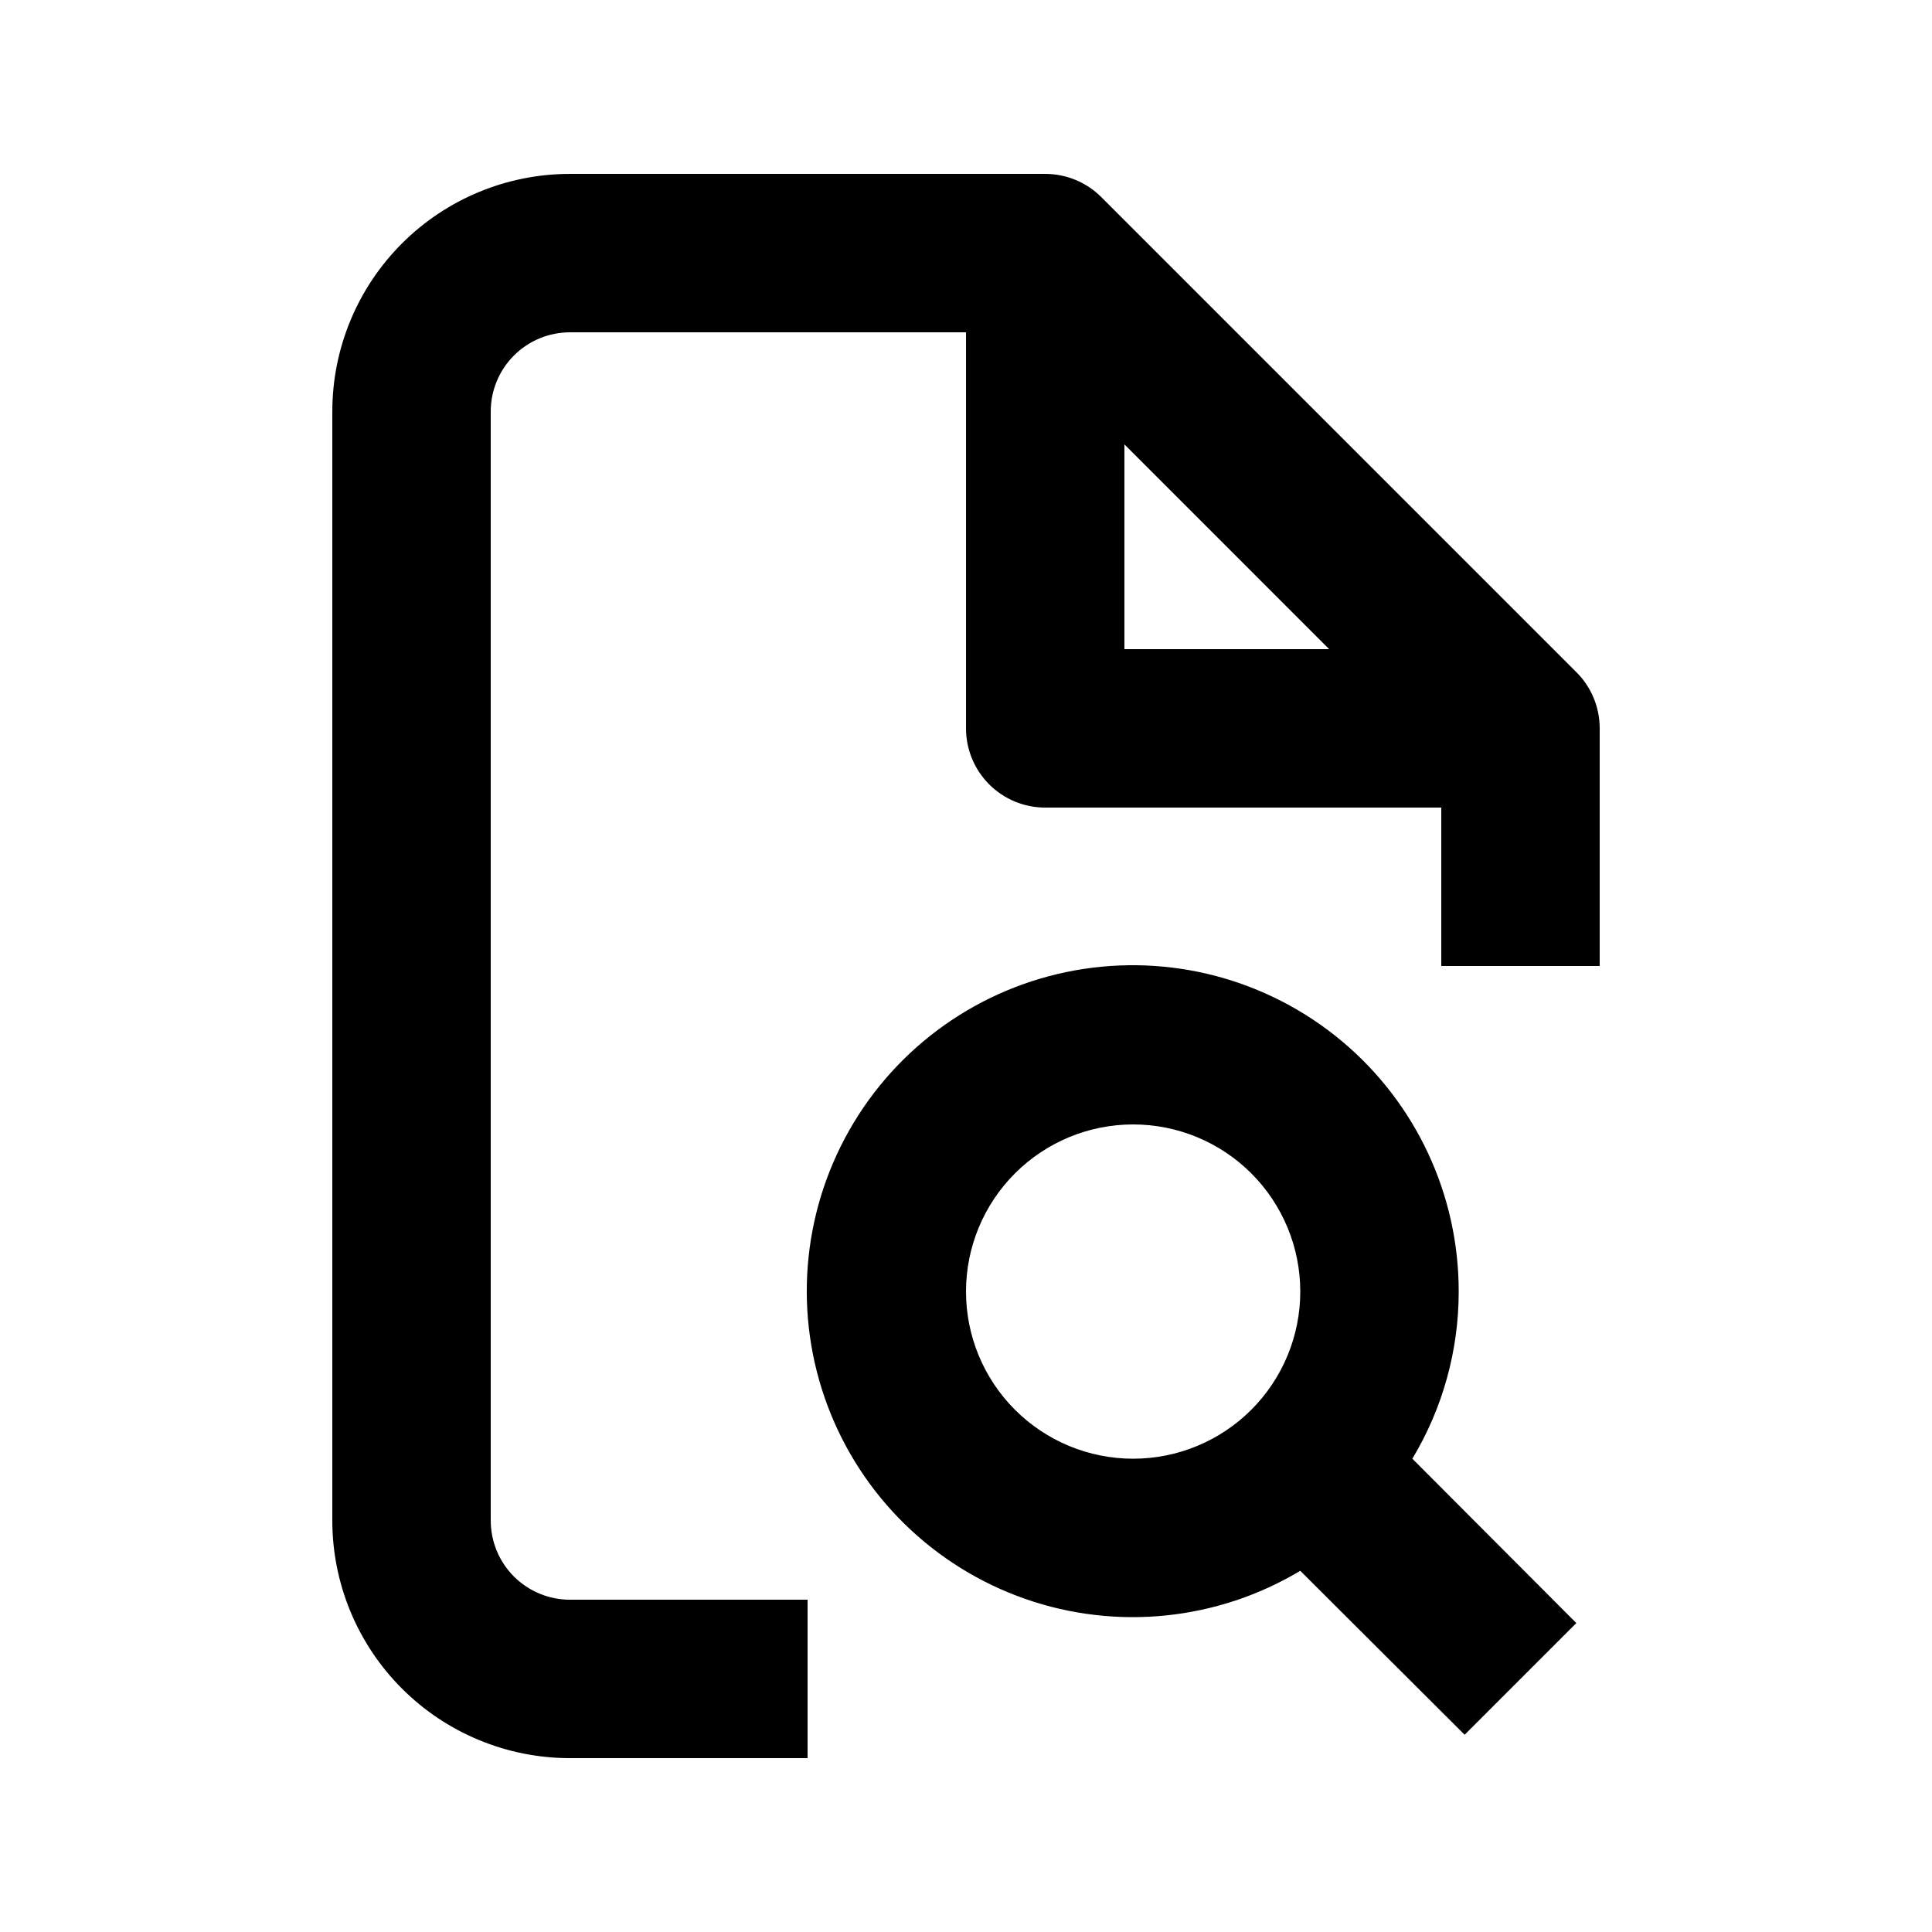 <?xml version="1.0" encoding="UTF-8"?>
<!-- Uploaded to: SVG Repo, www.svgrepo.com, Generator: SVG Repo Mixer Tools -->
<svg fill="#000000" width="800px" height="800px" version="1.1" viewBox="144 144 512 512" xmlns="http://www.w3.org/2000/svg">
 <g>
  <path d="m561.74 322.12-125.95-125.95c-3.934-3.902-9.254-6.09-14.797-6.086h-125.95c-16.703 0-32.723 6.633-44.531 18.445-11.812 11.809-18.445 27.828-18.445 44.531v293.89c0 16.703 6.633 32.723 18.445 44.531 11.809 11.812 27.828 18.445 44.531 18.445h62.977v-41.984h-62.977c-5.566 0-10.906-2.211-14.844-6.148-3.938-3.934-6.148-9.273-6.148-14.844v-293.89c0-5.566 2.211-10.906 6.148-14.844s9.277-6.148 14.844-6.148h104.96v104.96c0 5.566 2.211 10.906 6.148 14.844 3.934 3.934 9.273 6.148 14.844 6.148h104.96v41.984h41.984v-62.977c0.004-5.598-2.223-10.961-6.191-14.906zm-119.76-60.352 54.262 54.266h-54.262z"/>
  <path d="m530.57 486.28c0.027-25.621-11.316-49.938-30.973-66.371-19.656-16.438-45.59-23.297-70.805-18.734-25.211 4.566-47.094 20.09-59.738 42.375-12.645 22.285-14.742 49.031-5.731 73.016 9.016 23.984 28.211 42.727 52.402 51.172 24.191 8.441 50.879 5.707 72.859-7.461l43.559 43.453 29.598-29.598-43.453-43.559c8.043-13.375 12.289-28.688 12.281-44.293zm-86.277 44.293c-11.75 0-23.016-4.668-31.32-12.973-8.309-8.309-12.973-19.574-12.973-31.32 0-11.75 4.664-23.016 12.973-31.32 8.305-8.309 19.57-12.973 31.32-12.973 11.746 0 23.012 4.664 31.32 12.973 8.305 8.305 12.973 19.57 12.973 31.32 0 11.746-4.668 23.012-12.973 31.32-8.309 8.305-19.574 12.973-31.32 12.973z"/>
 </g>
</svg>